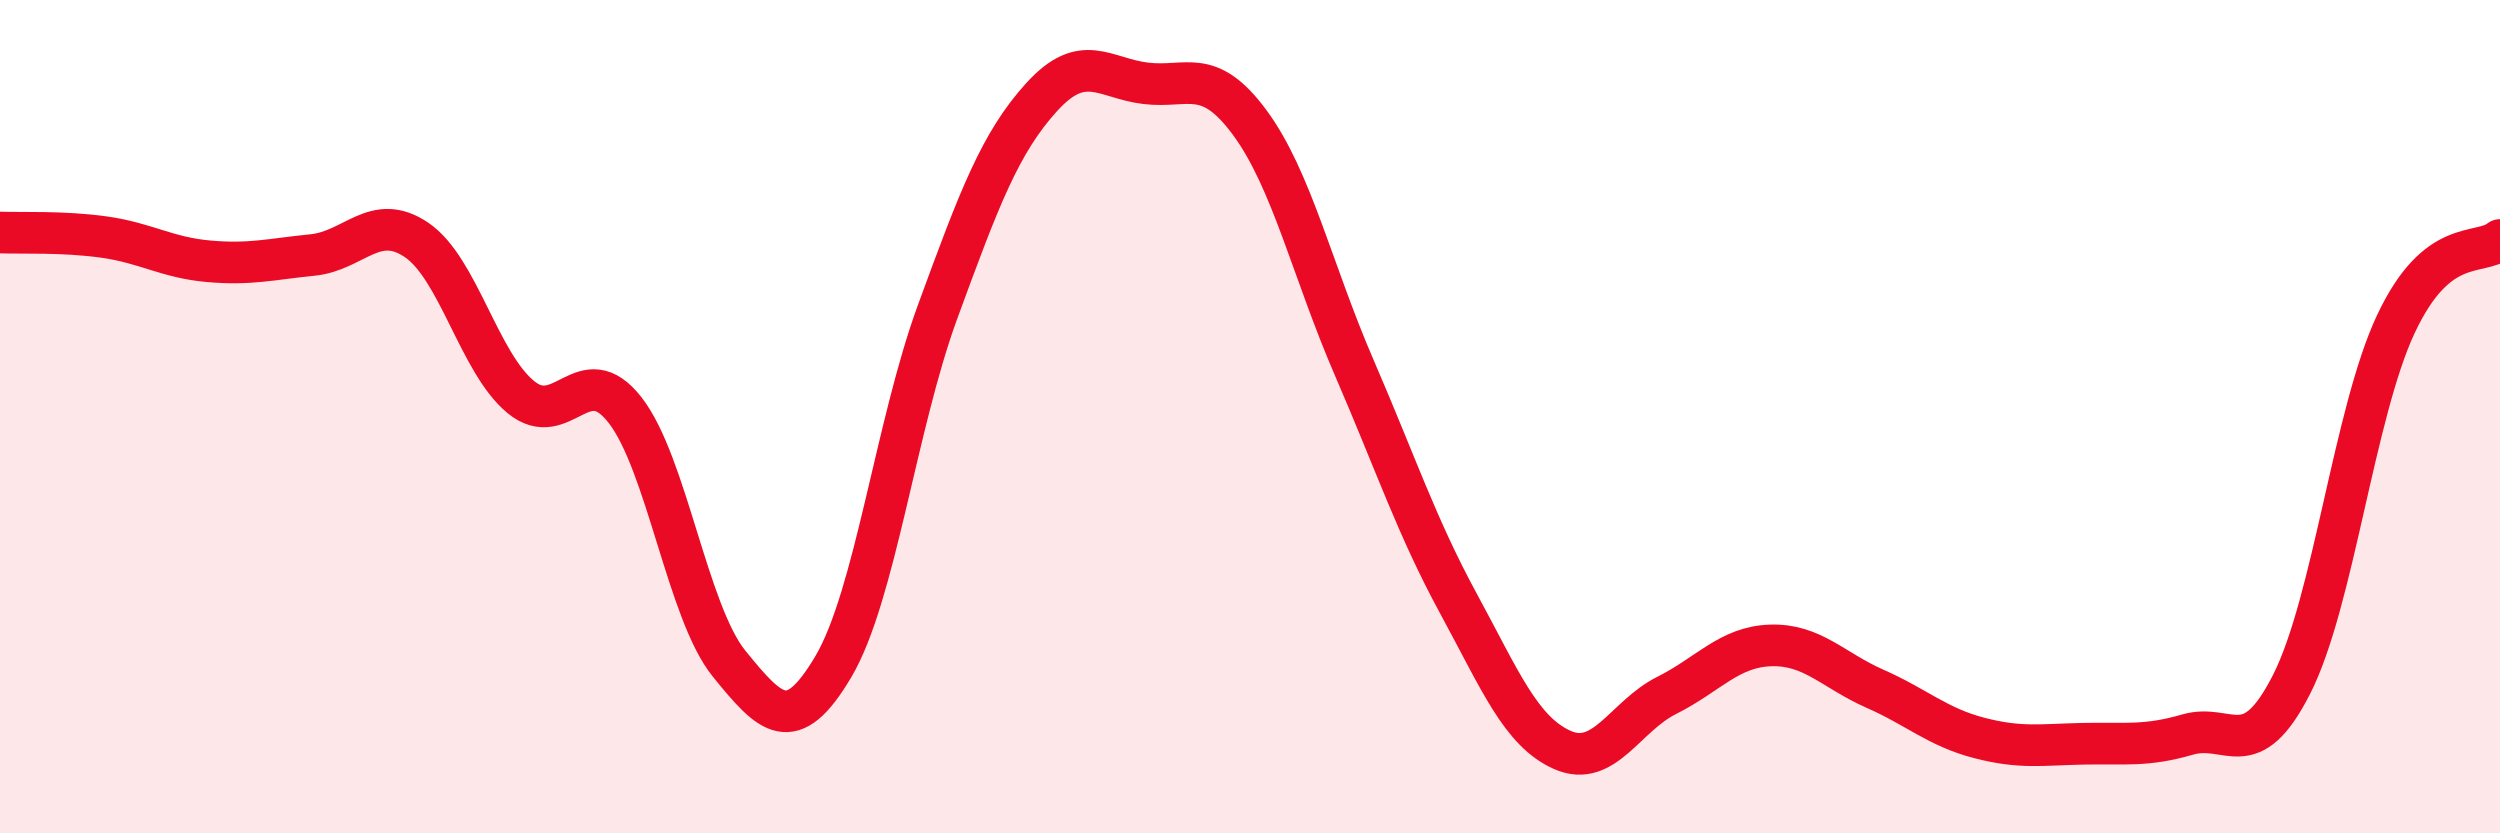 
    <svg width="60" height="20" viewBox="0 0 60 20" xmlns="http://www.w3.org/2000/svg">
      <path
        d="M 0,5.58 C 0.5,5.6 1.5,5.55 2.5,5.69 C 3.5,5.83 4,6.18 5,6.27 C 6,6.36 6.5,6.22 7.5,6.12 C 8.5,6.02 9,5.08 10,5.76 C 11,6.44 11.5,8.71 12.5,9.53 C 13.5,10.35 14,8.56 15,9.84 C 16,11.12 16.5,14.7 17.5,15.93 C 18.5,17.16 19,17.69 20,16 C 21,14.31 21.5,10.22 22.5,7.49 C 23.5,4.76 24,3.43 25,2.33 C 26,1.23 26.5,1.88 27.5,2 C 28.5,2.12 29,1.59 30,2.95 C 31,4.31 31.5,6.51 32.5,8.82 C 33.5,11.13 34,12.64 35,14.48 C 36,16.32 36.5,17.56 37.5,18 C 38.5,18.44 39,17.19 40,16.69 C 41,16.19 41.5,15.52 42.5,15.49 C 43.5,15.46 44,16.09 45,16.53 C 46,16.97 46.5,17.45 47.5,17.71 C 48.5,17.97 49,17.87 50,17.85 C 51,17.83 51.5,17.92 52.5,17.63 C 53.5,17.34 54,18.39 55,16.42 C 56,14.45 56.5,9.91 57.5,7.78 C 58.5,5.65 59.5,6.16 60,5.76L60 20L0 20Z"
        fill="#EB0A25"
        opacity="0.1"
        stroke-linecap="round"
        stroke-linejoin="round"
      />
      <path
        d="M 0,5.58 C 0.5,5.6 1.5,5.55 2.5,5.69 C 3.5,5.83 4,6.18 5,6.27 C 6,6.36 6.5,6.22 7.5,6.12 C 8.5,6.02 9,5.08 10,5.76 C 11,6.44 11.5,8.71 12.5,9.53 C 13.5,10.35 14,8.56 15,9.84 C 16,11.12 16.5,14.7 17.5,15.93 C 18.5,17.16 19,17.69 20,16 C 21,14.31 21.5,10.22 22.5,7.49 C 23.5,4.76 24,3.43 25,2.33 C 26,1.23 26.5,1.88 27.5,2 C 28.5,2.12 29,1.59 30,2.95 C 31,4.31 31.5,6.51 32.5,8.82 C 33.5,11.13 34,12.64 35,14.48 C 36,16.32 36.5,17.56 37.5,18 C 38.5,18.44 39,17.19 40,16.69 C 41,16.19 41.5,15.52 42.5,15.49 C 43.5,15.46 44,16.09 45,16.53 C 46,16.97 46.5,17.45 47.5,17.71 C 48.5,17.97 49,17.87 50,17.85 C 51,17.83 51.5,17.92 52.5,17.63 C 53.5,17.34 54,18.39 55,16.42 C 56,14.45 56.5,9.91 57.5,7.78 C 58.5,5.65 59.5,6.16 60,5.76"
        stroke="#EB0A25"
        stroke-width="1"
        fill="none"
        stroke-linecap="round"
        stroke-linejoin="round"
      />
    </svg>
  